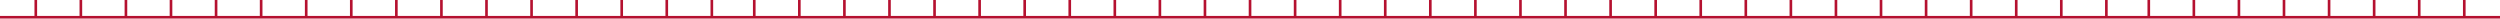 <svg xmlns="http://www.w3.org/2000/svg" viewBox="0 0 943 7"><g data-name="Camada 2"><path d="M0 6.5h943M13.5 0v6m17-6v6m17-6v6m17-6v6m17-6v6m17-6v6m17-6v6m17-6v6m17-6v6m17-6v6m17-6v6m17-6v6m17-6v6m17-6v6m17-6v6m17-6v6m16-6v6m17-6v6m17-6v6m17-6v6m17-6v6m17-6v6m17-6v6m17-6v6m17-6v6m17-6v6m17-6v6m17-6v6m17-6v6m17-6v6m17-6v6m17-6v6m17-6v6m17-6v6m17-6v6m17-6v6m17-6v6m17-6v6m17-6v6m17-6v6m17-6v6m17-6v6m17-6v6m17-6v6m17-6v6m17-6v6m17-6v6m16-6v6m17-6v6m17-6v6m17-6v6m17-6v6m17-6v6m17-6v6m17-6v6" fill="none" stroke="#B51130" stroke-miterlimit="10" data-name="Camada 1"/></g></svg>
